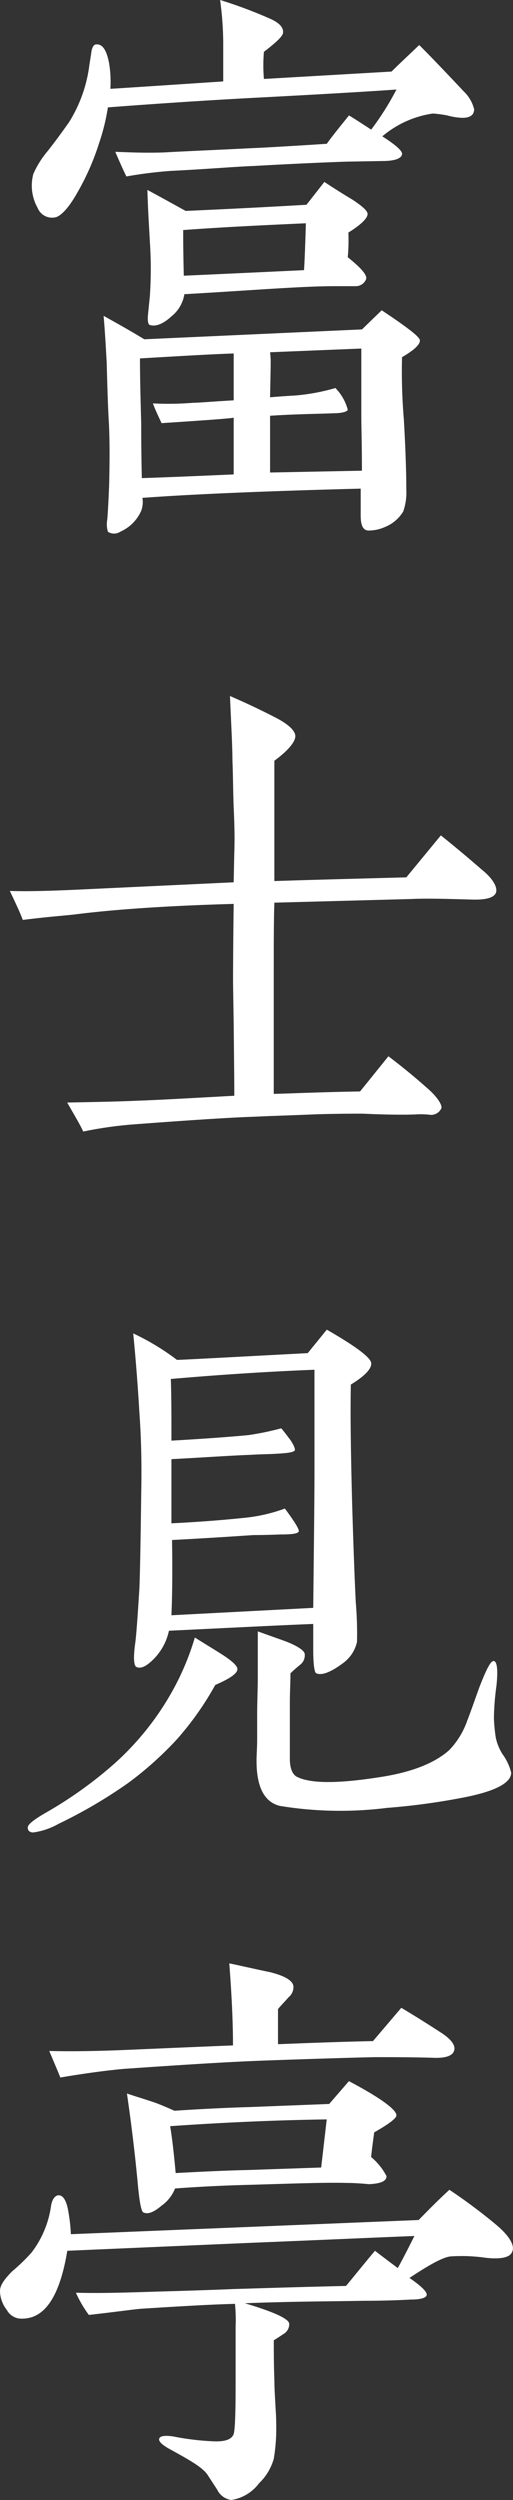 <svg xmlns="http://www.w3.org/2000/svg" xmlns:xlink="http://www.w3.org/1999/xlink" width="50" height="243.546" viewBox="0 0 50 243.546"><rect x="0" y="0" width="50" height="243.546" fill="#333333" stroke="none"/><defs><style>.a{fill:#fff;}.b{clip-path:url(#a);}</style><clipPath id="a"><rect class="a" width="50" height="243.546"/></clipPath></defs><g class="b"><path class="a" d="M42.538,11.239a12.01,12.01,0,0,0-1.382-.18,9.794,9.794,0,0,0-4.927,2.224c1.322.84,1.984,1.441,1.923,1.742-.06.421-.721.661-1.923.661l-3.486.06c-1.743.06-4.748.18-9.015.421-1.743.06-4.446.3-8.113.481a41.784,41.784,0,0,0-4.326.541c-.242-.481-.6-1.262-1.083-2.4,1.5.06,3.065.12,4.748.06,2.164-.12,5.047-.239,8.654-.421.18,0,2.585-.12,7.211-.419.421-.6,1.142-1.5,2.164-2.765.6.361,1.322.841,2.164,1.382a27.178,27.178,0,0,0,2.463-3.907c-1.561.12-6.37.421-14.483.841-4.386.24-8.954.541-13.643.9a20.281,20.281,0,0,1-.84,3.426A24.066,24.066,0,0,1,6.479,18.81c-.781,1.382-1.5,2.164-2.044,2.344a1.516,1.516,0,0,1-1.8-.9,4.44,4.44,0,0,1-.419-3.306,9.285,9.285,0,0,1,1.441-2.283C4.736,13.282,5.4,12.32,5.7,11.9A13.687,13.687,0,0,0,7.682,6.311l.18-1.144c.06-.541.24-.84.481-.84.6-.06,1.022.541,1.262,1.862a11.123,11.123,0,0,1,.12,2.464q1.53-.09,11-.721V4.087A31.889,31.889,0,0,0,20.421,0,44.626,44.626,0,0,1,25.11,1.743q1.533.631,1.443,1.441c0,.3-.6.9-1.863,1.865a15.876,15.876,0,0,0,0,2.643l12.439-.72c.6-.6,1.5-1.443,2.7-2.585q1.533,1.53,4.328,4.507a3.627,3.627,0,0,1,1.022,1.743c0,.541-.361.841-1.142.841a6.171,6.171,0,0,1-1.5-.24M38.151,34.8a56.854,56.854,0,0,0,.179,6.071c.18,3.124.24,5.408.24,6.851a5.547,5.547,0,0,1-.3,2.1,3.683,3.683,0,0,1-1.742,1.5,3.967,3.967,0,0,1-1.623.361c-.541,0-.781-.479-.781-1.443V47.6q-13.973.361-21.275.9a2.451,2.451,0,0,1-.12,1.262A3.971,3.971,0,0,1,10.685,51.8a1.082,1.082,0,0,1-1.2,0,2.548,2.548,0,0,1-.06-1.2c.06-.72.122-1.863.182-3.364.06-2.585.06-4.809-.06-6.61-.062-1.262-.122-3.005-.18-5.35-.06-.9-.12-2.4-.3-4.508.962.542,2.283,1.262,3.966,2.284l21.215-.962,1.923-1.862c.721.479,1.441.962,2.1,1.443,1.082.781,1.623,1.261,1.623,1.5,0,.419-.6.96-1.742,1.621m-16.408,5.89q-.09.09-7.031.539c-.3-.661-.6-1.261-.841-1.922a29.784,29.784,0,0,0,3.907-.06c.541,0,1.862-.12,3.966-.24V34.435c-1.984.06-5.047.24-9.135.481,0,1.984.06,4.087.12,6.31,0,.781,0,2.524.06,5.35,1.923-.06,4.929-.18,8.954-.361ZM32.922,22.656a18.032,18.032,0,0,1-.06,2.4c1.262,1.022,1.863,1.683,1.8,2.1a1.066,1.066,0,0,1-1.022.721H31.6c-3.3,0-8.233.421-14.663.781a3.434,3.434,0,0,1-1.262,2.162c-.781.721-1.5,1.023-2.1.843-.18-.062-.24-.421-.18-1.022l.18-1.8a38.786,38.786,0,0,0,0-5.288c-.06-1.2-.18-2.885-.24-5.049.9.481,2.1,1.142,3.727,2.044,2.7-.12,6.61-.3,11.778-.6l1.743-2.224c.9.6,1.863,1.2,2.765,1.743.9.6,1.382,1.022,1.443,1.322.06.421-.6,1.08-1.863,1.862m-16.106-.24c0,.6,0,2.1.06,4.448q4.057-.18,11.719-.541c.059-.9.119-2.464.179-4.568-3.966.182-7.931.362-11.958.661M34.244,45.854c0-2.585-.06-4.326-.06-5.35v-6.55l-8.894.361a7.378,7.378,0,0,1,.06,1.022c0,.24,0,.421-.06,3.366q.992-.09,2.524-.18A19.836,19.836,0,0,0,31.66,37.8a4.822,4.822,0,0,1,1.2,2.1c0,.18-.481.361-1.5.361-1.2.06-3.246.06-6.069.239v5.53Z" transform="translate(1.032)"/><path class="a" d="M39.943,64.892l-13.523.361c-.06,1.683-.06,4.086-.06,7.211V83.883c2.1-.06,4.869-.18,8.415-.24l2.763-3.426c.781.6,2.044,1.563,3.667,3.005,1.142.962,1.563,1.743,1.5,2.044a1.105,1.105,0,0,1-1.022.661,8.055,8.055,0,0,0-1.2-.06c-1.022.06-2.825.06-5.468-.06-.841,0-2.344,0-4.448.06-2.945.12-4.989.18-6.129.24-1.984.06-5.83.3-11.419.721a38.746,38.746,0,0,0-5.228.721c-.3-.661-.843-1.563-1.563-2.825q5.047-.09,6.851-.18c1.923-.06,5.047-.24,9.435-.481,0-1.262,0-1.5-.06-7.091-.06-3.787-.06-3.907-.06-4.087,0-.3,0-2.765.06-7.512-6.492.18-11.659.541-15.446,1.022-1.02.12-2.763.24-5.108.541-.24-.661-.661-1.563-1.262-2.825,1.623.06,3.787,0,6.492-.12l15.324-.721.06-2.885c.06-1.561,0-3.064-.06-4.446-.06-1.563-.06-3.065-.12-4.568,0-1.321-.12-3.425-.24-6.25.962.421,2.464,1.082,4.326,2.044,1.443.721,2.044,1.382,2.044,1.863,0,.541-.661,1.382-2.044,2.4V63.149c1.683-.06,5.951-.18,12.861-.361L42.648,58.7c.9.721,2.222,1.8,4.026,3.366.962.78,1.382,1.5,1.382,1.982,0,.661-.841.962-2.464.9-2.222-.06-4.086-.12-5.649-.06" transform="translate(0.321 22.681)"/><path class="a" d="M20.07,120.817a29.4,29.4,0,0,1-3.787,5.348,33.859,33.859,0,0,1-4.627,4.146,47.091,47.091,0,0,1-6.851,4.027,6.854,6.854,0,0,1-2.464.841c-.361,0-.541-.18-.541-.481s.6-.781,1.863-1.5a40.255,40.255,0,0,0,6.61-4.747,27.378,27.378,0,0,0,5.649-7.093,25.659,25.659,0,0,0,2.164-5.168c.661.421,1.563.962,2.7,1.683q1.53.992,1.443,1.443c-.06.421-.781.9-2.164,1.5M33.29,91.55c-.059,2.884,0,6.67.12,11.359.12,4.146.24,7.392.361,9.856a36.475,36.475,0,0,1,.12,3.845,3.489,3.489,0,0,1-1.321,2.044c-1.2.9-2.1,1.262-2.645,1.022-.18-.06-.3-.841-.3-2.284v-2.524c-3.126.12-7.814.361-14.064.661a5.6,5.6,0,0,1-1.322,2.585c-.781.842-1.382,1.142-1.8.962-.3-.06-.362-.842-.18-2.224.12-.781.24-2.585.421-5.408.059-1.382.119-4.508.179-9.255q.09-4.238-.179-7.933c-.12-2.044-.3-4.628-.6-7.692a23.647,23.647,0,0,1,4.268,2.583c1.563-.06,5.83-.3,12.741-.661L30.947,86.2q4.235,2.434,4.326,3.246c.06.541-.6,1.262-1.984,2.1m-3.545-1.443c-4.508.18-9.195.481-14,.9.06,1.683.06,3.667.06,6.009,3.126-.18,5.65-.361,7.512-.541a26.981,26.981,0,0,0,3.186-.661c.18.18.481.6.9,1.142.361.541.481.9.421,1.022-.18.18-.661.24-1.563.3s-1.863.06-2.763.12c-1.745.06-4.328.24-7.694.421v6.25c2.464-.12,4.869-.3,7.153-.539a15.971,15.971,0,0,0,3.905-.9c1.022,1.381,1.5,2.162,1.322,2.283-.18.18-.721.24-1.743.24-1.5.06-2.344.06-2.645.06-1.8.12-4.446.3-7.933.481.06,3.546,0,6.011-.06,7.332l13.823-.721c.06-5.889.12-10.335.12-13.341ZM36.9,132.775a36.512,36.512,0,0,1-10.517-.18c-1.5-.361-2.284-1.8-2.284-4.386,0-.6.06-1.322.06-2.1v-2.344c0-1.261.062-2.524.062-3.845v-4.328l2.523.9c1.322.481,1.984.962,2.044,1.262a1.153,1.153,0,0,1-.361,1.022c-.361.3-.721.6-1.022.9,0,.781-.06,1.8-.06,2.944v5.41c0,.96.3,1.561.721,1.742,1.322.661,4.026.661,8.173,0,3.065-.479,5.289-1.381,6.67-2.643a7.929,7.929,0,0,0,1.743-2.885c.421-1.082.781-2.164,1.2-3.3.661-1.683,1.082-2.524,1.382-2.464s.421.841.24,2.464a25.435,25.435,0,0,0-.24,3.124,16.691,16.691,0,0,0,.18,1.863,4.888,4.888,0,0,0,.66,1.623,5.154,5.154,0,0,1,.843,1.8c0,1.02-1.623,1.862-4.869,2.463a64.812,64.812,0,0,1-7.151.962" transform="translate(0.905 43.331)"/><path class="a" d="M47.235,155.948a16.309,16.309,0,0,0-3.3-.12c-.721.06-2.044.78-4.027,2.1,1.142.781,1.683,1.322,1.683,1.623s-.541.481-1.563.481c-1.082.06-2.585.12-4.568.12-3.124.06-6.971.06-11.6.24q4.238,1.262,4.328,1.984a1.1,1.1,0,0,1-.481.962c-.362.24-.721.481-1.022.661,0,1.022,0,2.4.06,4.027,0,.66.06,1.561.12,2.7.06.781.06,1.5.06,2.164a18.045,18.045,0,0,1-.24,2.645,5.275,5.275,0,0,1-1.443,2.4,4.15,4.15,0,0,1-2.7,1.623,1.808,1.808,0,0,1-1.382-1.022l-.9-1.382c-.481-.78-1.923-1.561-3.665-2.524-.781-.419-1.142-.78-1.082-1.02.06-.3.541-.361,1.382-.24a25.15,25.15,0,0,0,4.146.481c.9,0,1.443-.18,1.683-.6.18-.24.24-1.923.24-5.049v-5.468a16.627,16.627,0,0,0-.06-2.284c-2.344.06-5.41.24-9.195.481-.721.06-2.4.3-5.049.6a11.531,11.531,0,0,1-1.261-2.164c2.1.06,4.206,0,6.37-.06,1.623-.06,4.628-.12,9.075-.3,2.1-.062,5.709-.182,10.878-.3.661-.781,1.563-1.922,2.825-3.425.539.421,1.261.962,2.222,1.683.24-.421.781-1.443,1.623-3.126-4.507.18-9.8.421-15.805.661l-18.029.781c-.721,4.386-2.164,6.61-4.388,6.61a1.6,1.6,0,0,1-1.5-.842A3.056,3.056,0,0,1,0,159.192c0-.541.419-1.142,1.2-1.923a18.078,18.078,0,0,0,1.862-1.8,9.683,9.683,0,0,0,1.923-4.628c.12-.6.361-.9.661-.962.481-.06.841.481,1.022,1.623a16.737,16.737,0,0,1,.24,2.164l33.894-1.382c.661-.661,1.623-1.683,3-2.944a54.414,54.414,0,0,1,4.508,3.364c1.142.962,1.683,1.743,1.683,2.344a.869.869,0,0,1-.12.421c-.24.481-1.142.661-2.645.481m-5.047-19.472c-2.1-.06-4.027-.06-5.649-.06q-4.057.09-11.539.361c-4.207.18-8.534.481-12.921.781-1.322.12-3.364.361-6.19.842-.24-.6-.6-1.443-1.082-2.585,2.464.06,4.628,0,6.43-.06,1.623-.06,5.47-.24,11.479-.481,0-2.224-.12-4.869-.361-7.993.9.18,2.164.481,3.907.842,1.5.361,2.283.841,2.343,1.382a1.277,1.277,0,0,1-.479,1.082c-.362.419-.721.781-1.023,1.141v3.426c3.126-.12,6.191-.24,9.256-.3l2.763-3.246c.9.542,2.284,1.382,4.027,2.524.962.661,1.321,1.262,1.082,1.743-.18.421-.841.661-2.044.6m-5.709,7.271c-.06.481-.182,1.262-.3,2.4a6.012,6.012,0,0,1,1.5,1.863c0,.481-.539.721-1.681.781-.721-.06-1.443-.12-2.164-.12-2.1-.06-5.229.06-9.375.18q-3.7.088-7.392.359a3.728,3.728,0,0,1-1.322,1.683c-.781.661-1.322.841-1.743.661-.24-.06-.421-1.142-.6-3.186-.18-1.862-.481-4.687-1.022-8.413.481.18,1.322.422,2.585.842.18.06.841.3,2.044.842q4.145-.271,7.392-.361l7.692-.3,1.923-2.222c3.186,1.683,4.687,2.824,4.627,3.364q-.09.451-2.162,1.623m-4.628-1.262c-4.146.06-9.255.24-15.264.661.18,1.022.361,2.585.541,4.567,2.224-.119,4.567-.239,7.151-.3l7.031-.24Z" transform="translate(0 63.981)"/></g></svg>